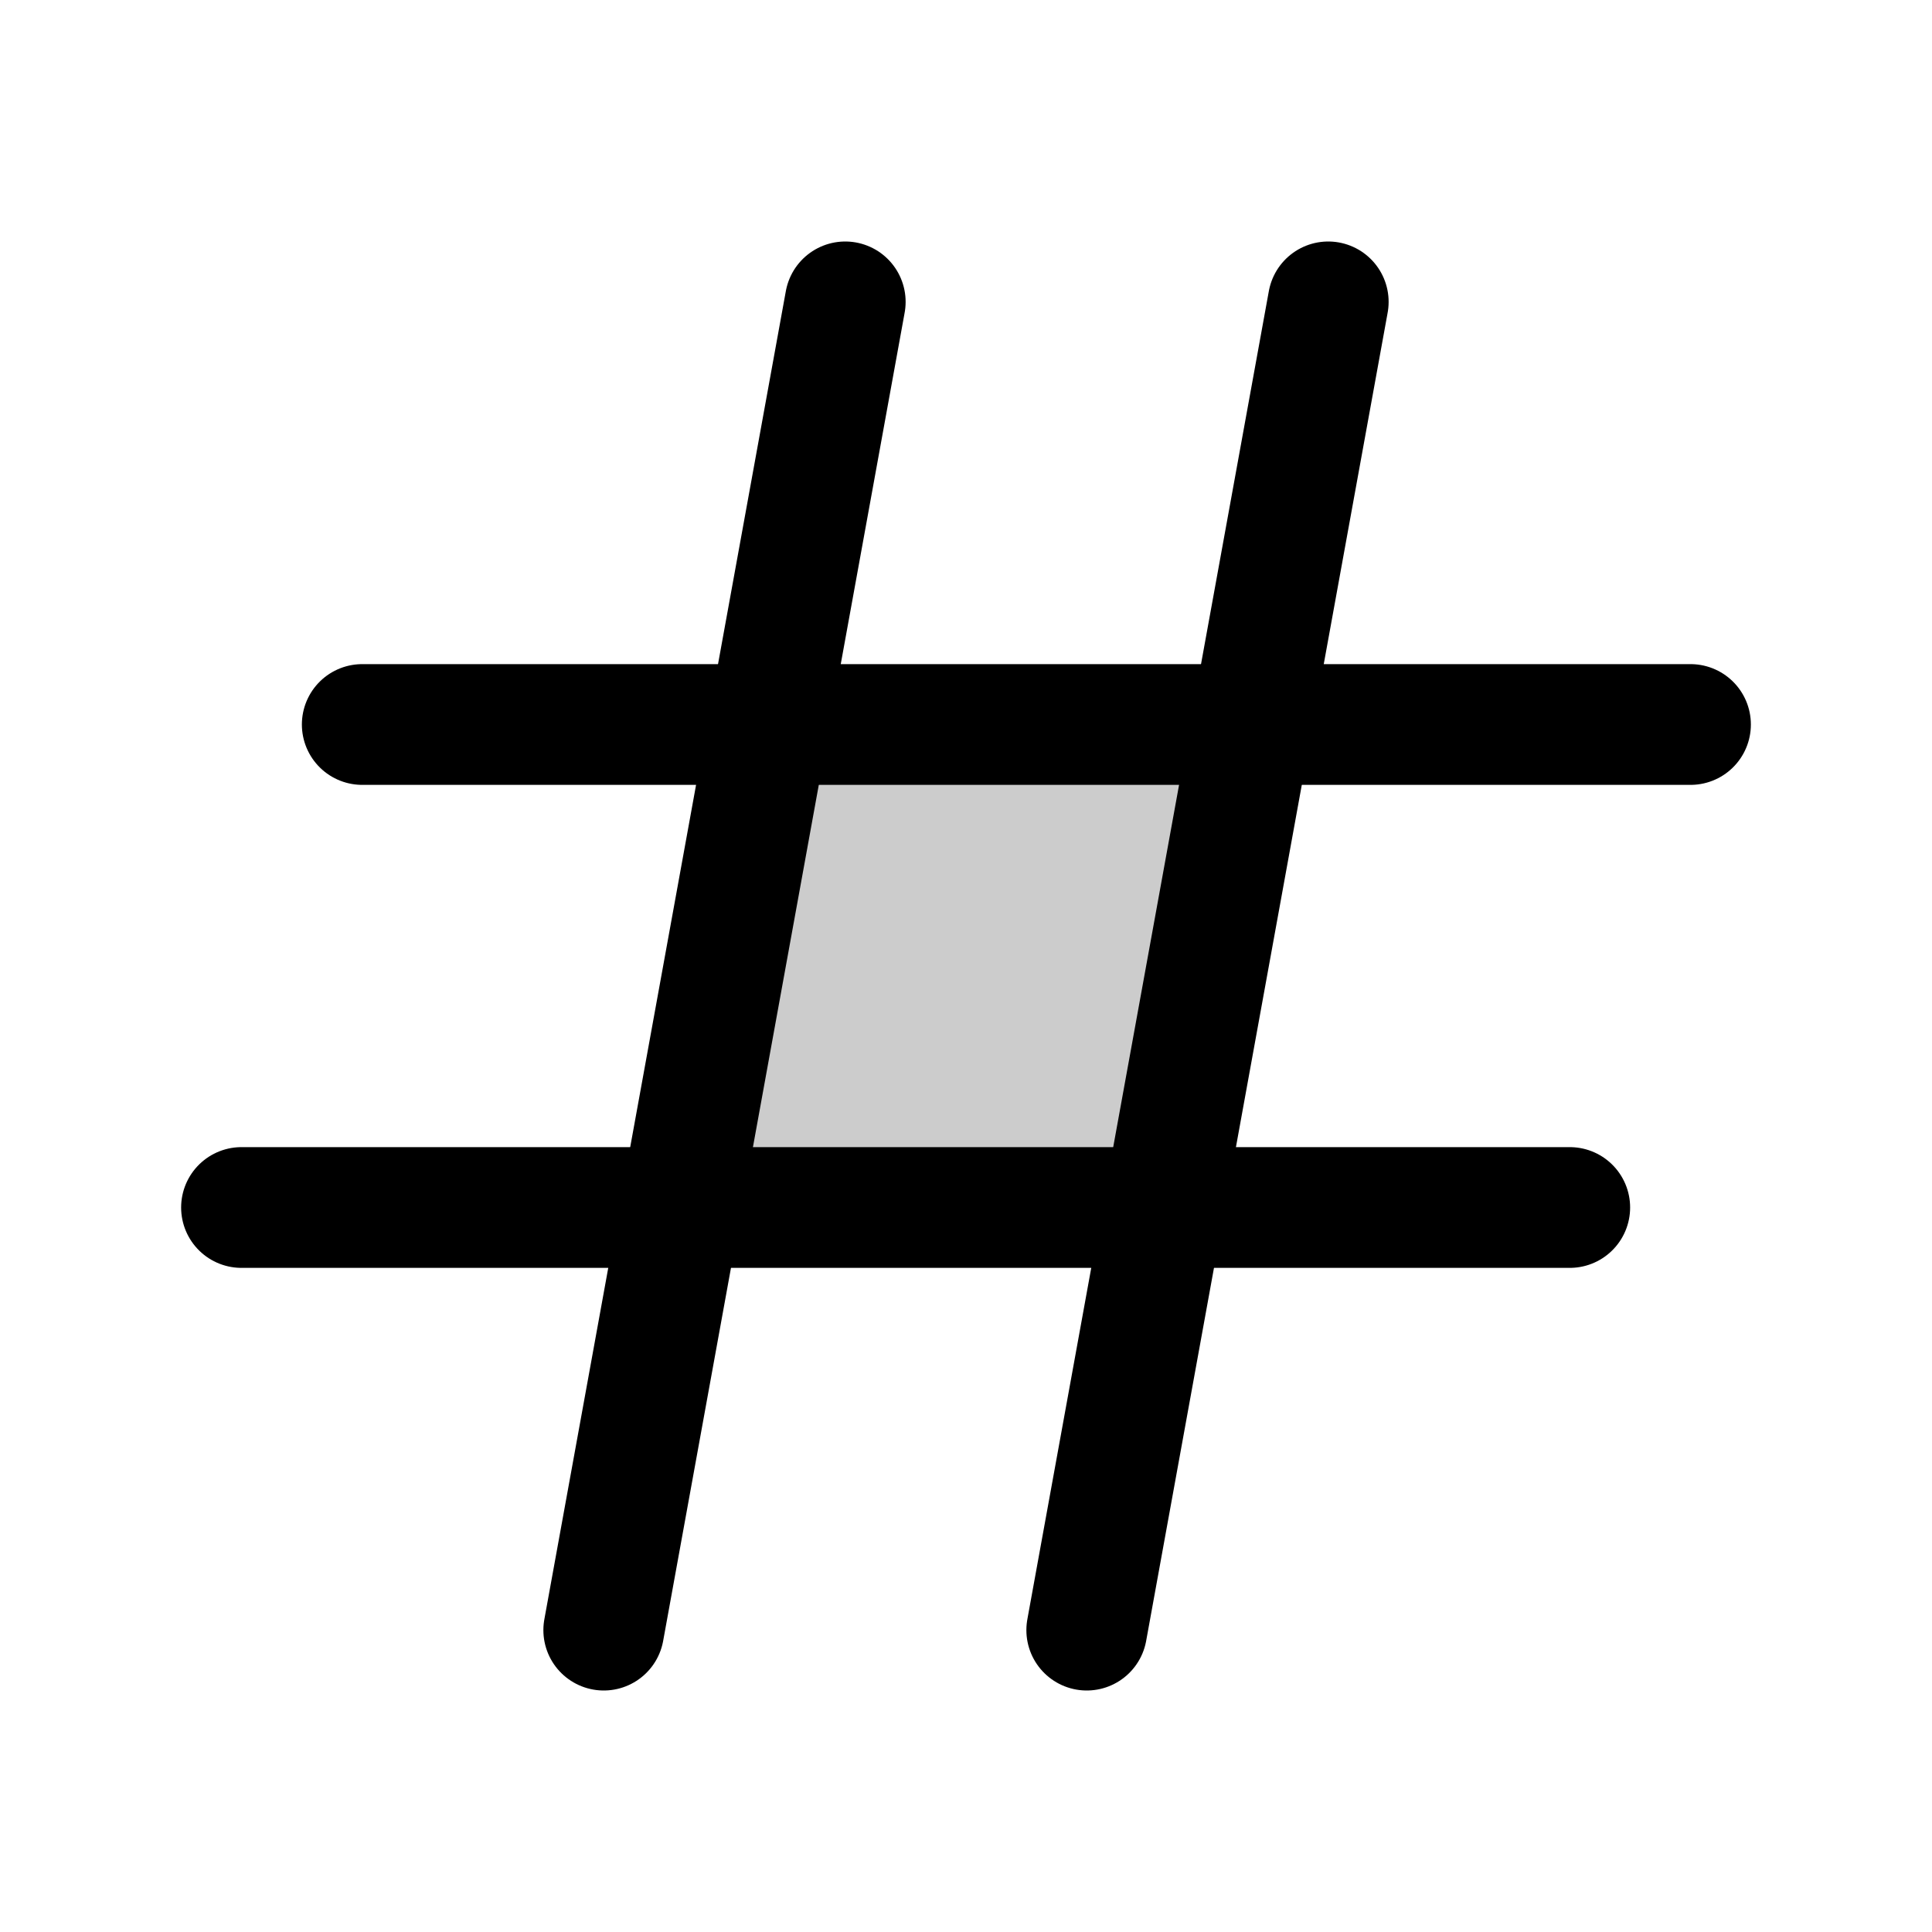 <?xml version="1.0" encoding="UTF-8"?>
<svg xmlns="http://www.w3.org/2000/svg" viewBox="0 0 256 256">
  <rect width="256" height="256" fill="none"></rect>
  <polygon points="101.82 96 90.18 160 154.18 160 165.82 96 101.82 96" opacity="0.2"></polygon>
  <line x1="48" y1="96" x2="224" y2="96" fill="none" stroke="currentColor" stroke-linecap="round" stroke-linejoin="round" stroke-width="16"></line>
  <line x1="176" y1="40" x2="144" y2="216" fill="none" stroke="currentColor" stroke-linecap="round" stroke-linejoin="round" stroke-width="16"></line>
  <line x1="112" y1="40" x2="80" y2="216" fill="none" stroke="currentColor" stroke-linecap="round" stroke-linejoin="round" stroke-width="16"></line>
  <line x1="32" y1="160" x2="208" y2="160" fill="none" stroke="currentColor" stroke-linecap="round" stroke-linejoin="round" stroke-width="16"></line>
</svg>
